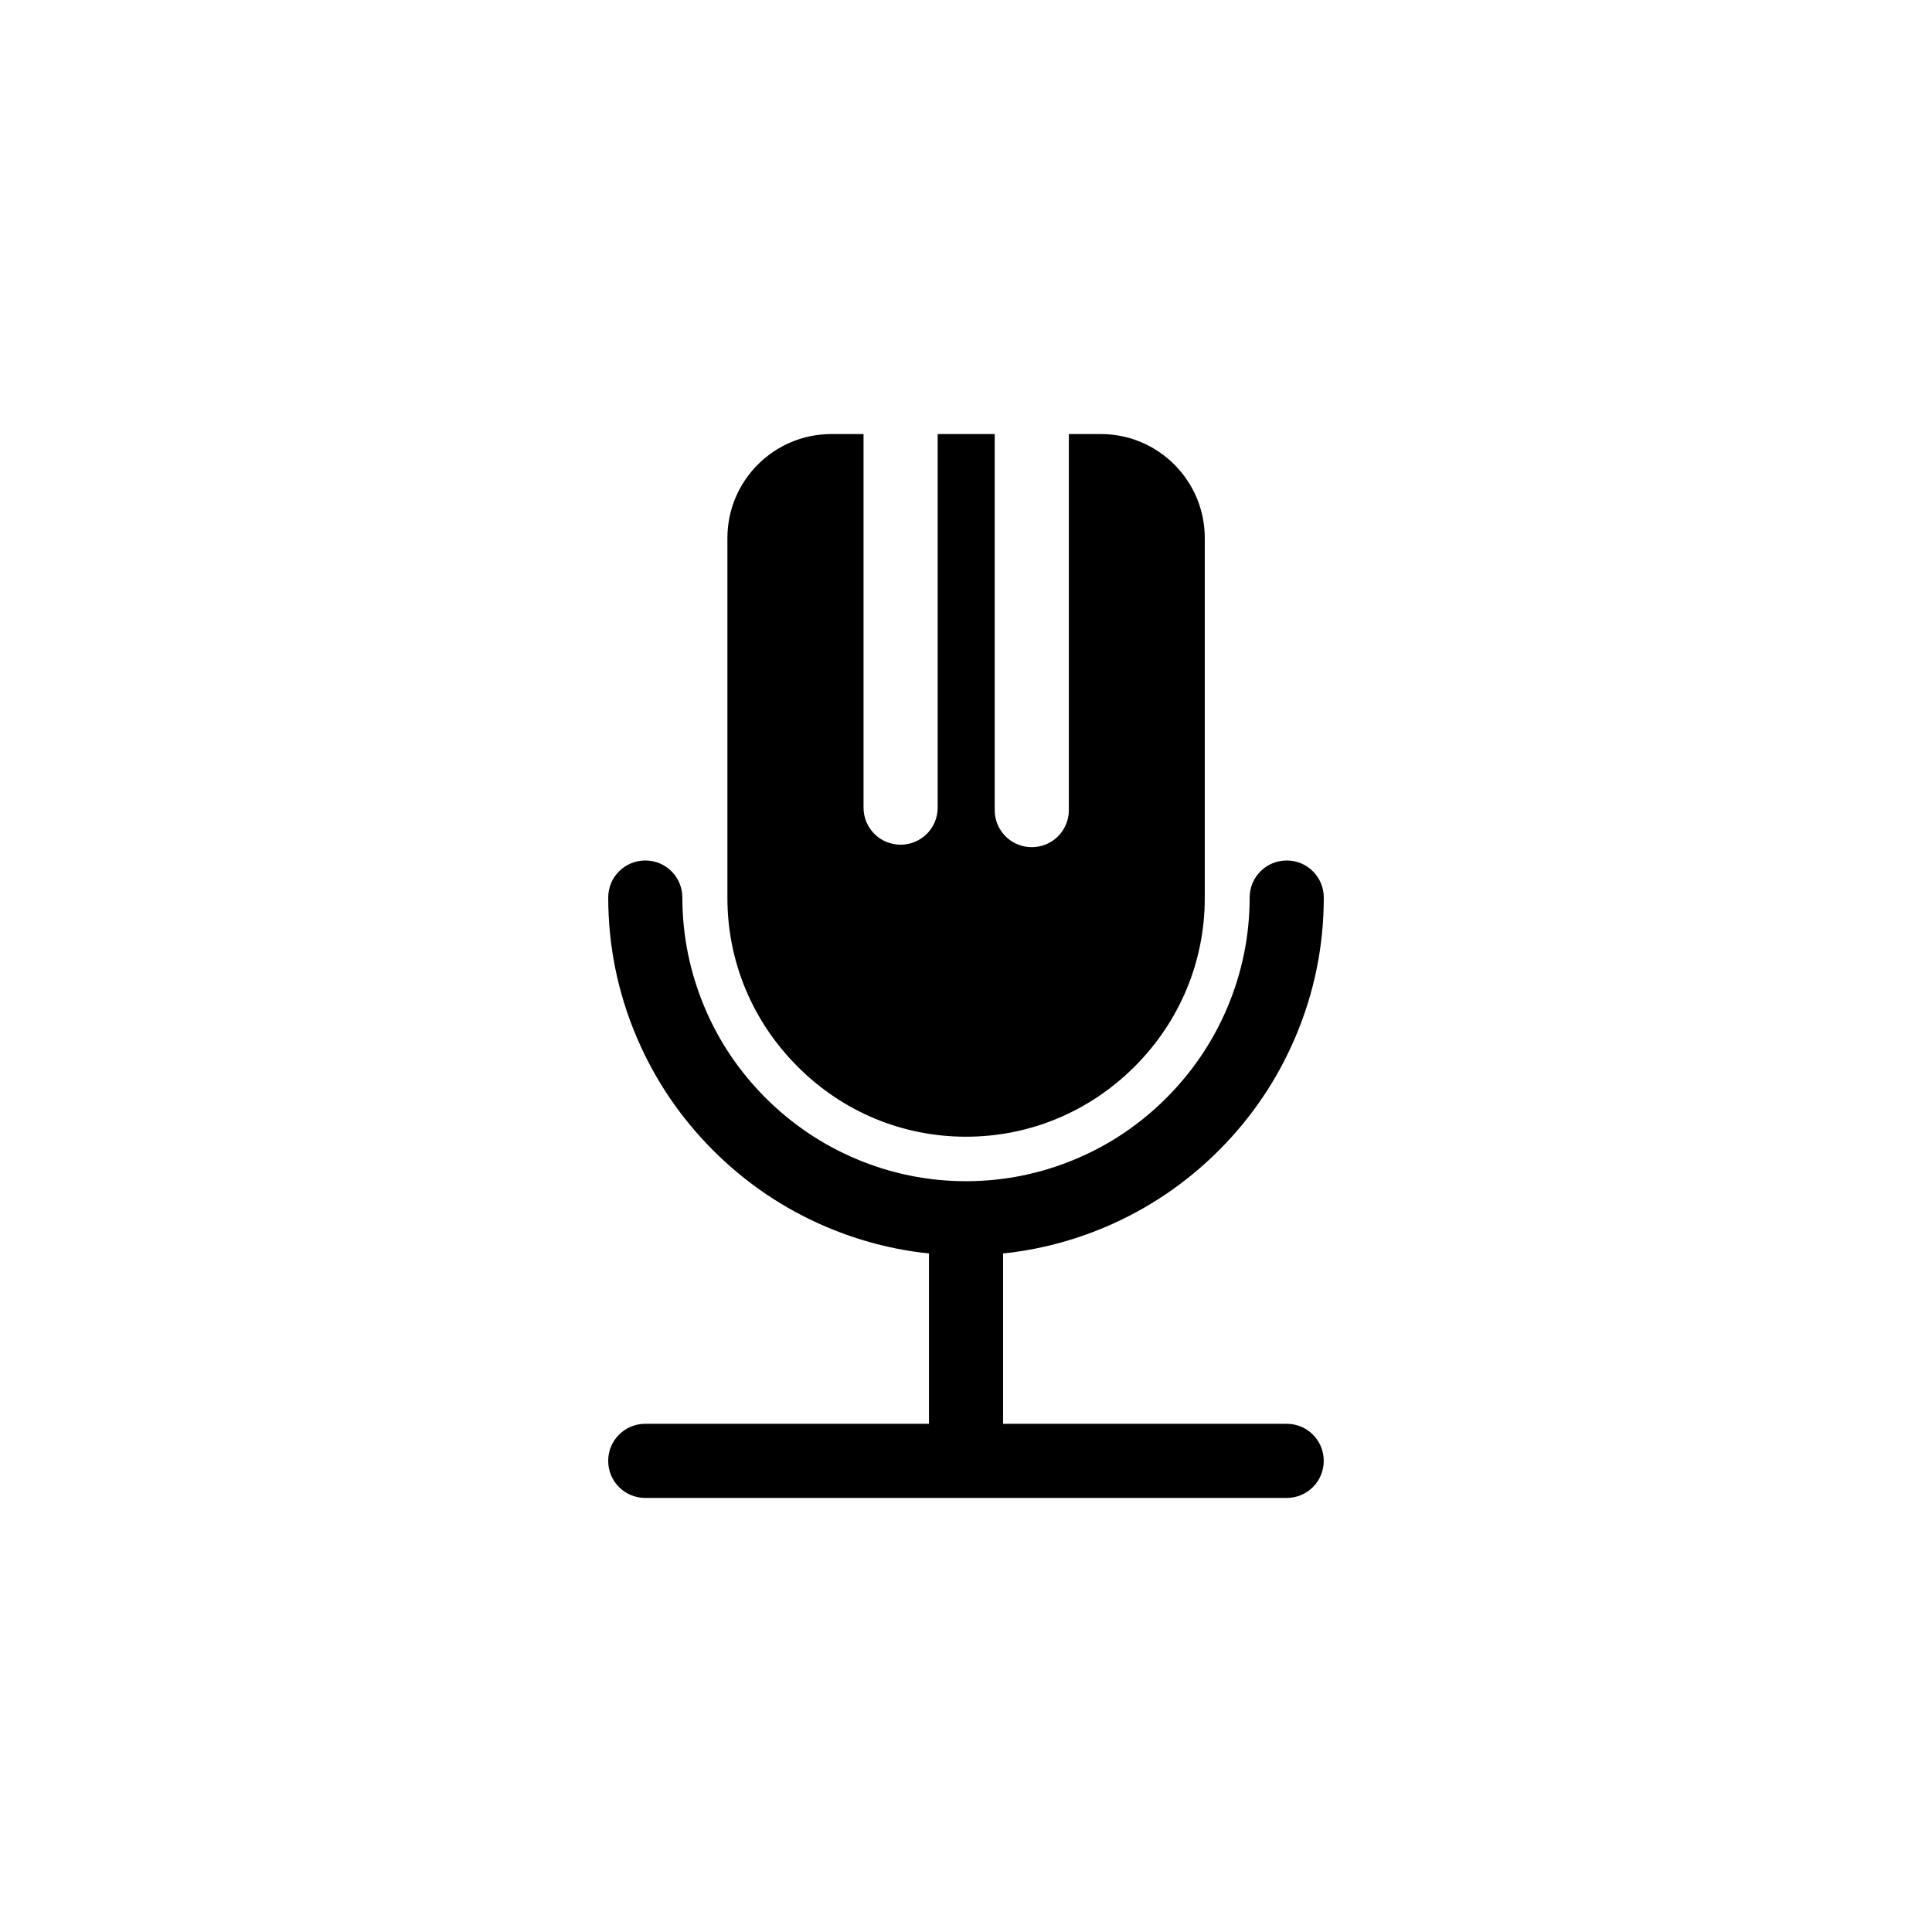 <?xml version="1.0" encoding="UTF-8"?>
<!-- The Best Svg Icon site in the world: iconSvg.co, Visit us! https://iconsvg.co -->
<svg fill="#000000" width="800px" height="800px" version="1.1" viewBox="144 144 512 512" xmlns="http://www.w3.org/2000/svg">
 <g>
  <path d="m484.99 521.32h-75.168v-45.141c9.32-0.957 18.391-3.324 27.105-7.004 11.285-4.785 21.41-11.637 30.078-20.305 8.715-8.715 15.516-18.793 20.305-30.078 4.988-11.738 7.508-24.133 7.508-36.93 0-5.441-4.383-9.824-9.824-9.824s-9.824 4.383-9.824 9.824c0 10.125-2.016 19.949-5.945 29.223-3.777 8.918-9.219 16.977-16.121 23.879-6.902 6.902-14.914 12.344-23.879 16.121-9.27 3.93-19.094 5.945-29.223 5.945-10.125 0-19.949-2.016-29.223-5.945-8.918-3.777-16.977-9.219-23.879-16.121-6.902-6.902-12.344-14.914-16.121-23.879-3.93-9.27-5.945-19.094-5.945-29.223 0-5.441-4.383-9.824-9.824-9.824-5.441 0-9.824 4.383-9.824 9.824 0 12.746 2.519 25.191 7.508 36.93 4.785 11.285 11.637 21.41 20.305 30.078 8.715 8.715 18.793 15.516 30.078 20.305 8.715 3.68 17.785 6.047 27.105 7.004v45.141h-75.18c-5.441 0-9.824 4.383-9.824 9.824s4.383 9.824 9.824 9.824h169.98c5.441 0 9.824-4.383 9.824-9.824 0.004-5.441-4.379-9.824-9.82-9.824z"/>
  <path d="m400 445.24c16.828 0 32.695-6.602 44.688-18.59 11.992-11.992 18.59-27.859 18.59-44.688v-95.375c0-15.215-12.344-27.559-27.559-27.559h-8.465v99.656c0 5.441-4.383 9.824-9.824 9.824-5.441 0-9.824-4.383-9.824-9.824v-99.656h-15.113v99c0 5.441-4.383 9.824-9.824 9.824-5.441 0-9.824-4.383-9.824-9.824v-99h-8.516c-15.215 0-27.559 12.344-27.559 27.559v95.371c0 16.828 6.602 32.695 18.59 44.688 11.941 11.992 27.812 18.594 44.641 18.594z"/>
 </g>
</svg>
